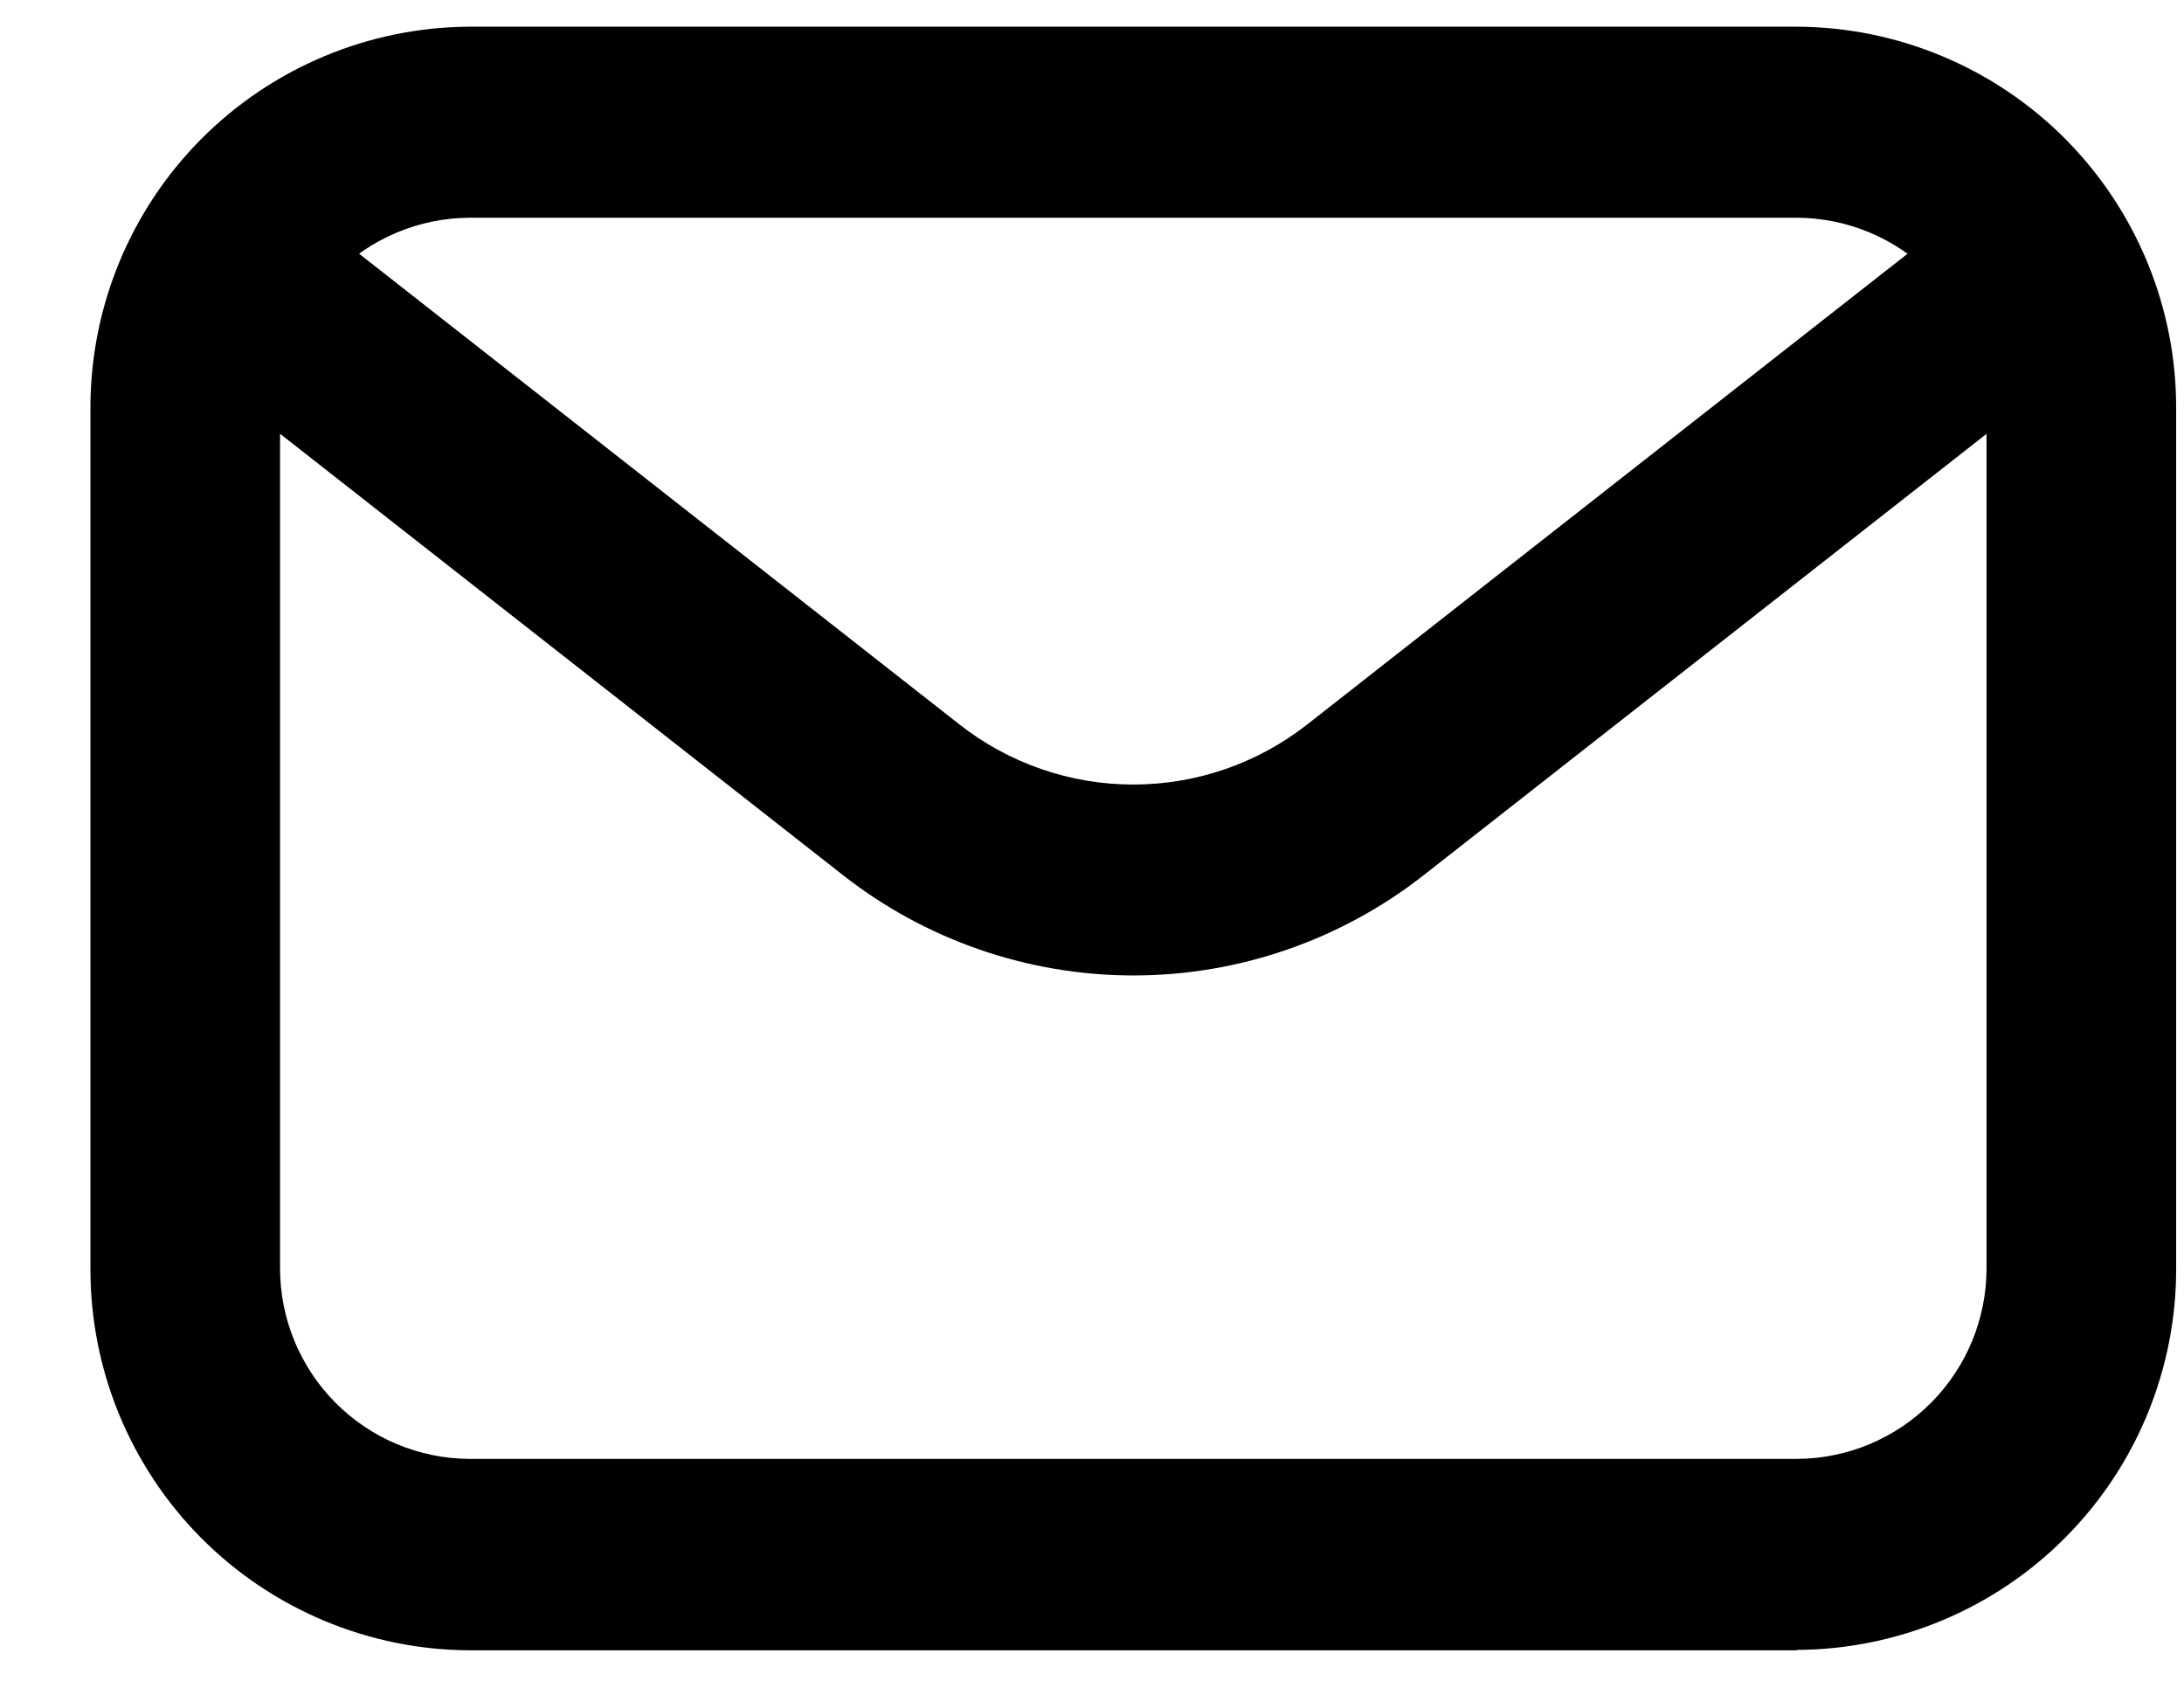 <svg width="22" height="17" viewBox="0 0 22 17" fill="none" xmlns="http://www.w3.org/2000/svg">
<path d="M18.101 16.622H4.731C3.715 16.618 2.742 16.21 2.025 15.489C1.309 14.767 0.908 13.791 0.911 12.774V4.117C0.908 3.1 1.309 2.124 2.025 1.402C2.742 0.681 3.715 0.273 4.731 0.269H18.101C19.117 0.273 20.091 0.681 20.807 1.402C21.523 2.124 21.924 3.1 21.921 4.117V12.77C21.924 13.787 21.523 14.763 20.807 15.484C20.091 16.206 19.117 16.613 18.101 16.618V16.622ZM4.731 2.193C4.223 2.195 3.736 2.399 3.378 2.759C3.02 3.12 2.82 3.608 2.821 4.117V12.77C2.82 13.278 3.02 13.766 3.378 14.127C3.736 14.488 4.222 14.692 4.731 14.694H18.101C18.609 14.692 19.096 14.488 19.454 14.127C19.812 13.766 20.012 13.278 20.011 12.77V4.117C20.012 3.608 19.812 3.12 19.454 2.76C19.096 2.399 18.609 2.195 18.101 2.193H4.731Z" fill="black"/>
<path d="M11.415 9.825C10.353 9.824 9.321 9.467 8.486 8.81L2.242 3.915C2.041 3.757 1.911 3.527 1.88 3.274C1.849 3.021 1.918 2.766 2.074 2.564C2.15 2.464 2.246 2.381 2.355 2.318C2.464 2.256 2.584 2.216 2.709 2.2C2.833 2.184 2.96 2.194 3.081 2.227C3.202 2.261 3.315 2.318 3.414 2.396L9.659 7.292C10.159 7.687 10.779 7.902 11.416 7.902C12.054 7.902 12.673 7.687 13.174 7.292L19.419 2.396C19.517 2.318 19.631 2.261 19.752 2.227C19.873 2.194 19.999 2.184 20.124 2.2C20.249 2.216 20.369 2.256 20.478 2.318C20.587 2.381 20.682 2.464 20.759 2.564C20.914 2.766 20.984 3.021 20.953 3.274C20.921 3.527 20.791 3.757 20.591 3.915L14.346 8.811C13.51 9.468 12.479 9.825 11.416 9.825H11.415Z" fill="black"/>
</svg>
